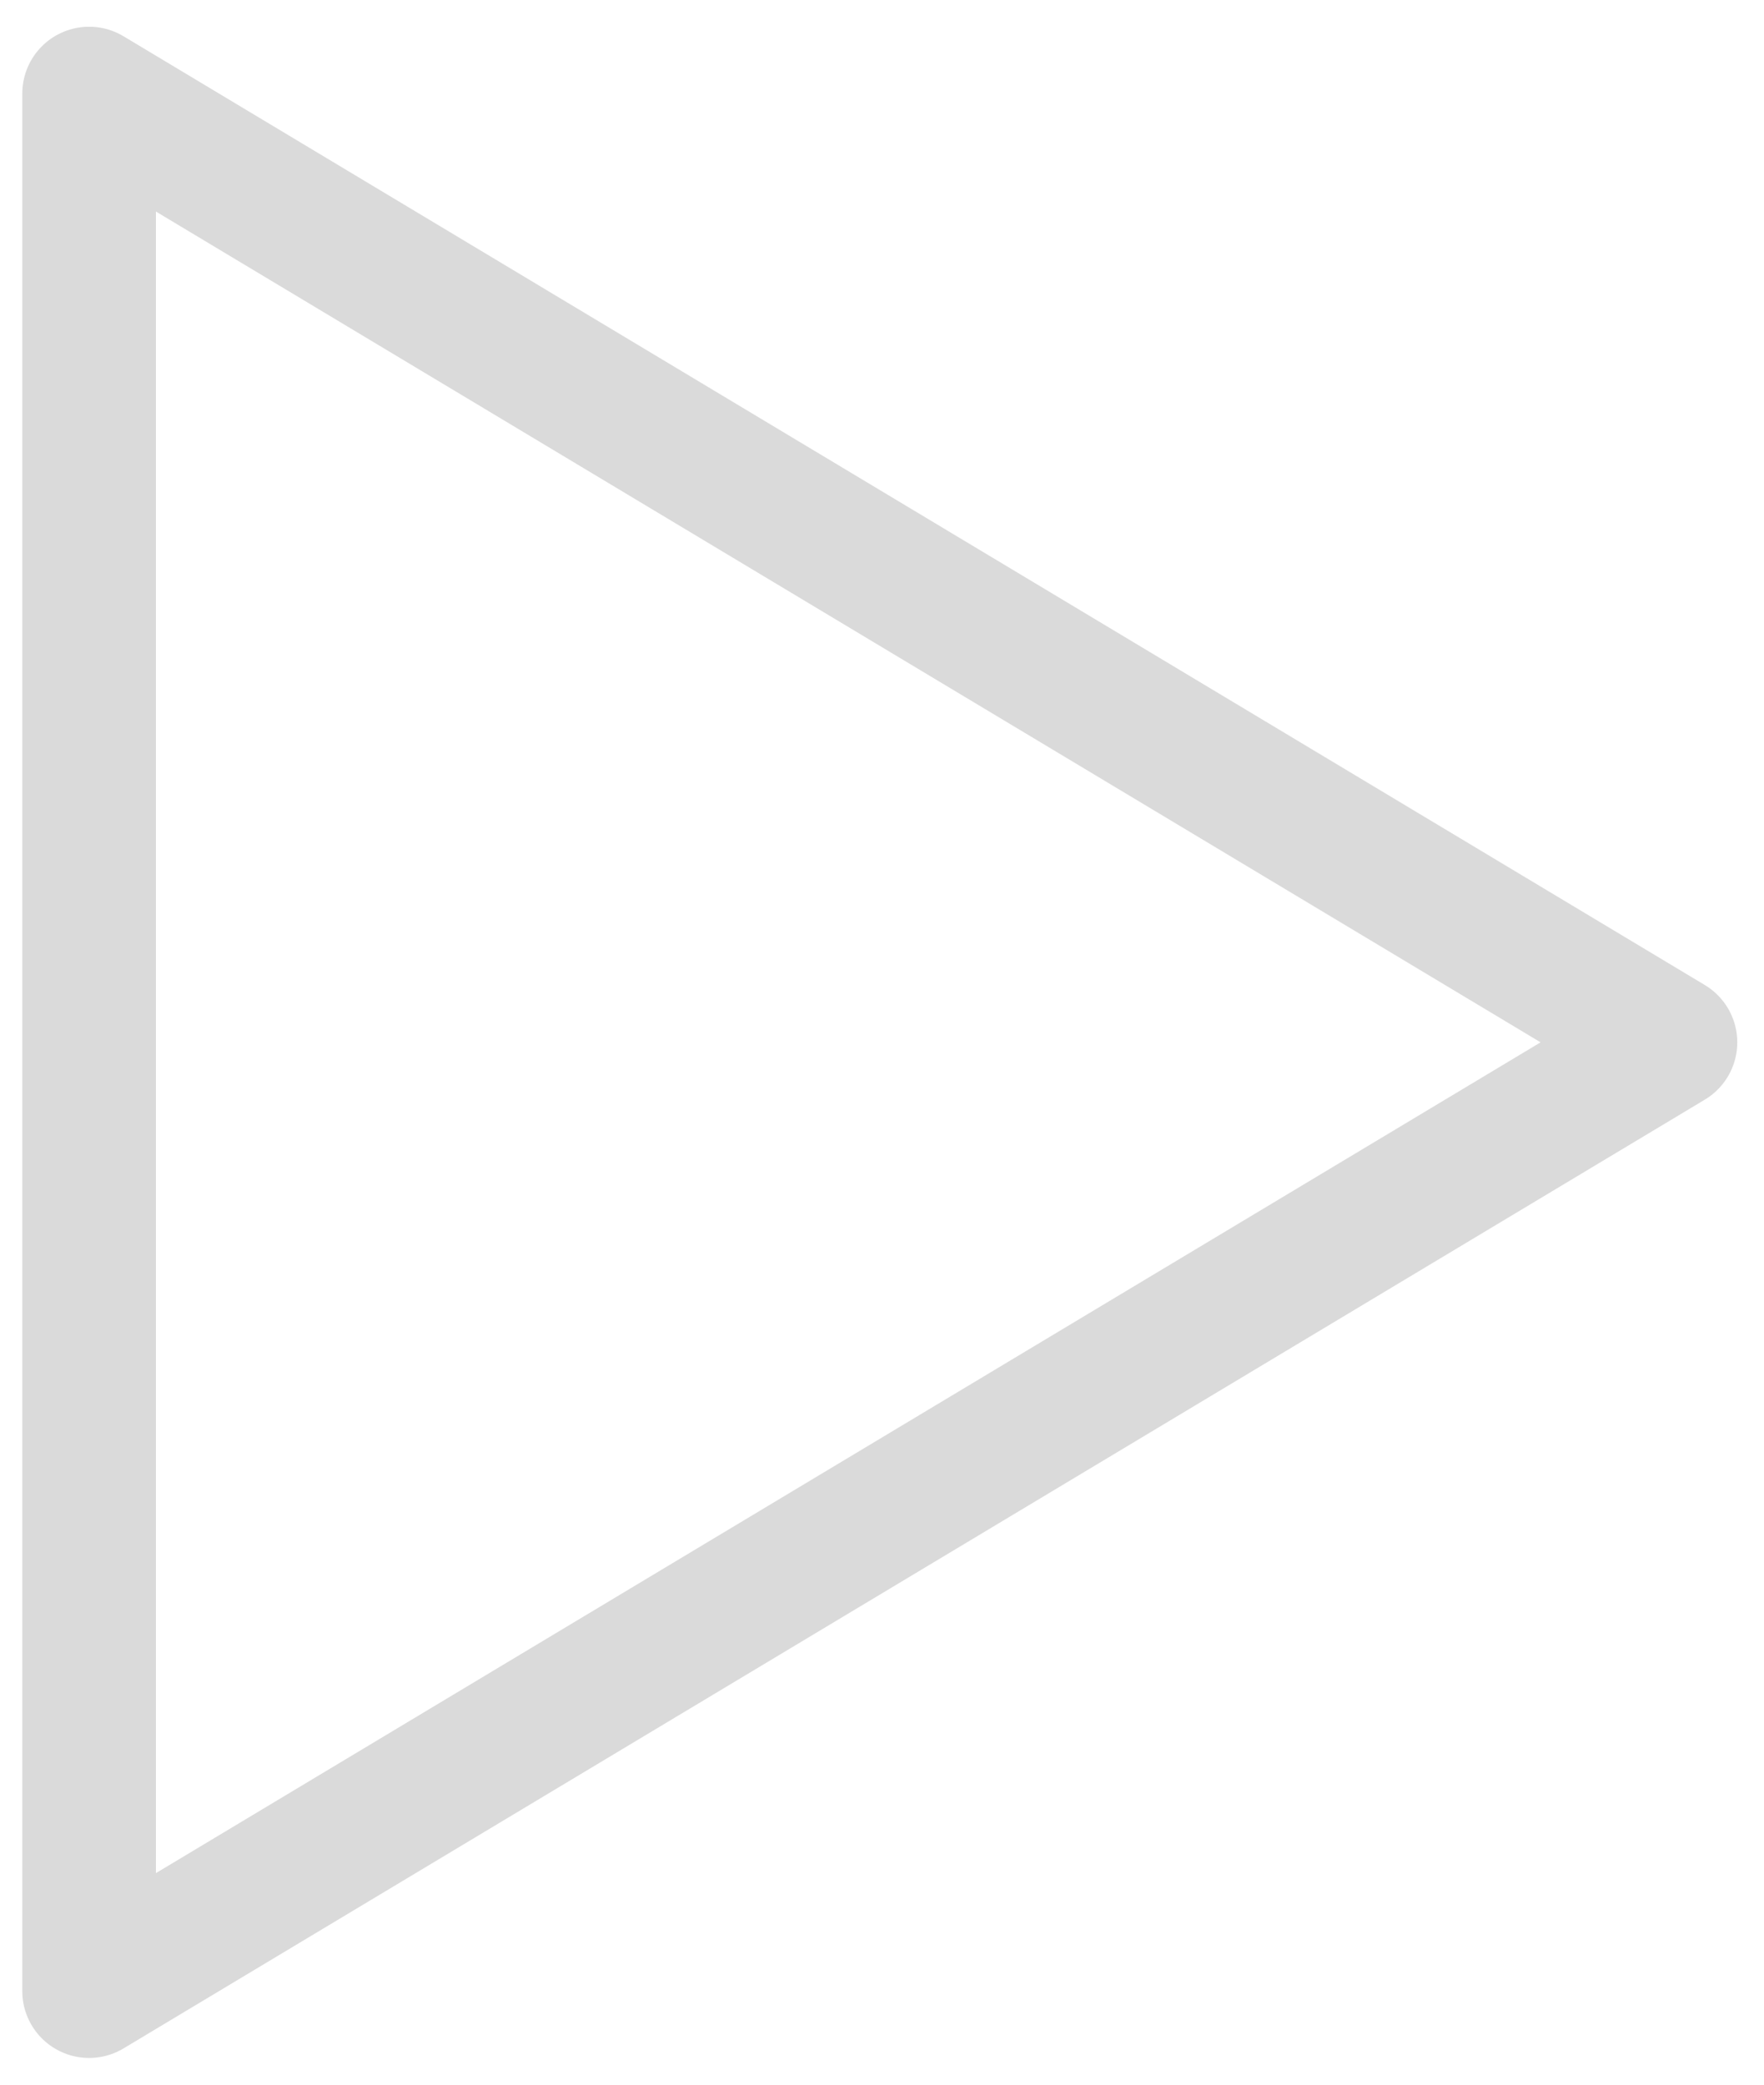 <svg width="33" height="39" viewBox="0 0 33 39" fill="none" xmlns="http://www.w3.org/2000/svg">
<path d="M1.667 1.75V37.25L31.25 19.5L1.667 1.75Z" stroke="#DADADA" stroke-width="2.5" stroke-linejoin="round"/>
</svg>
